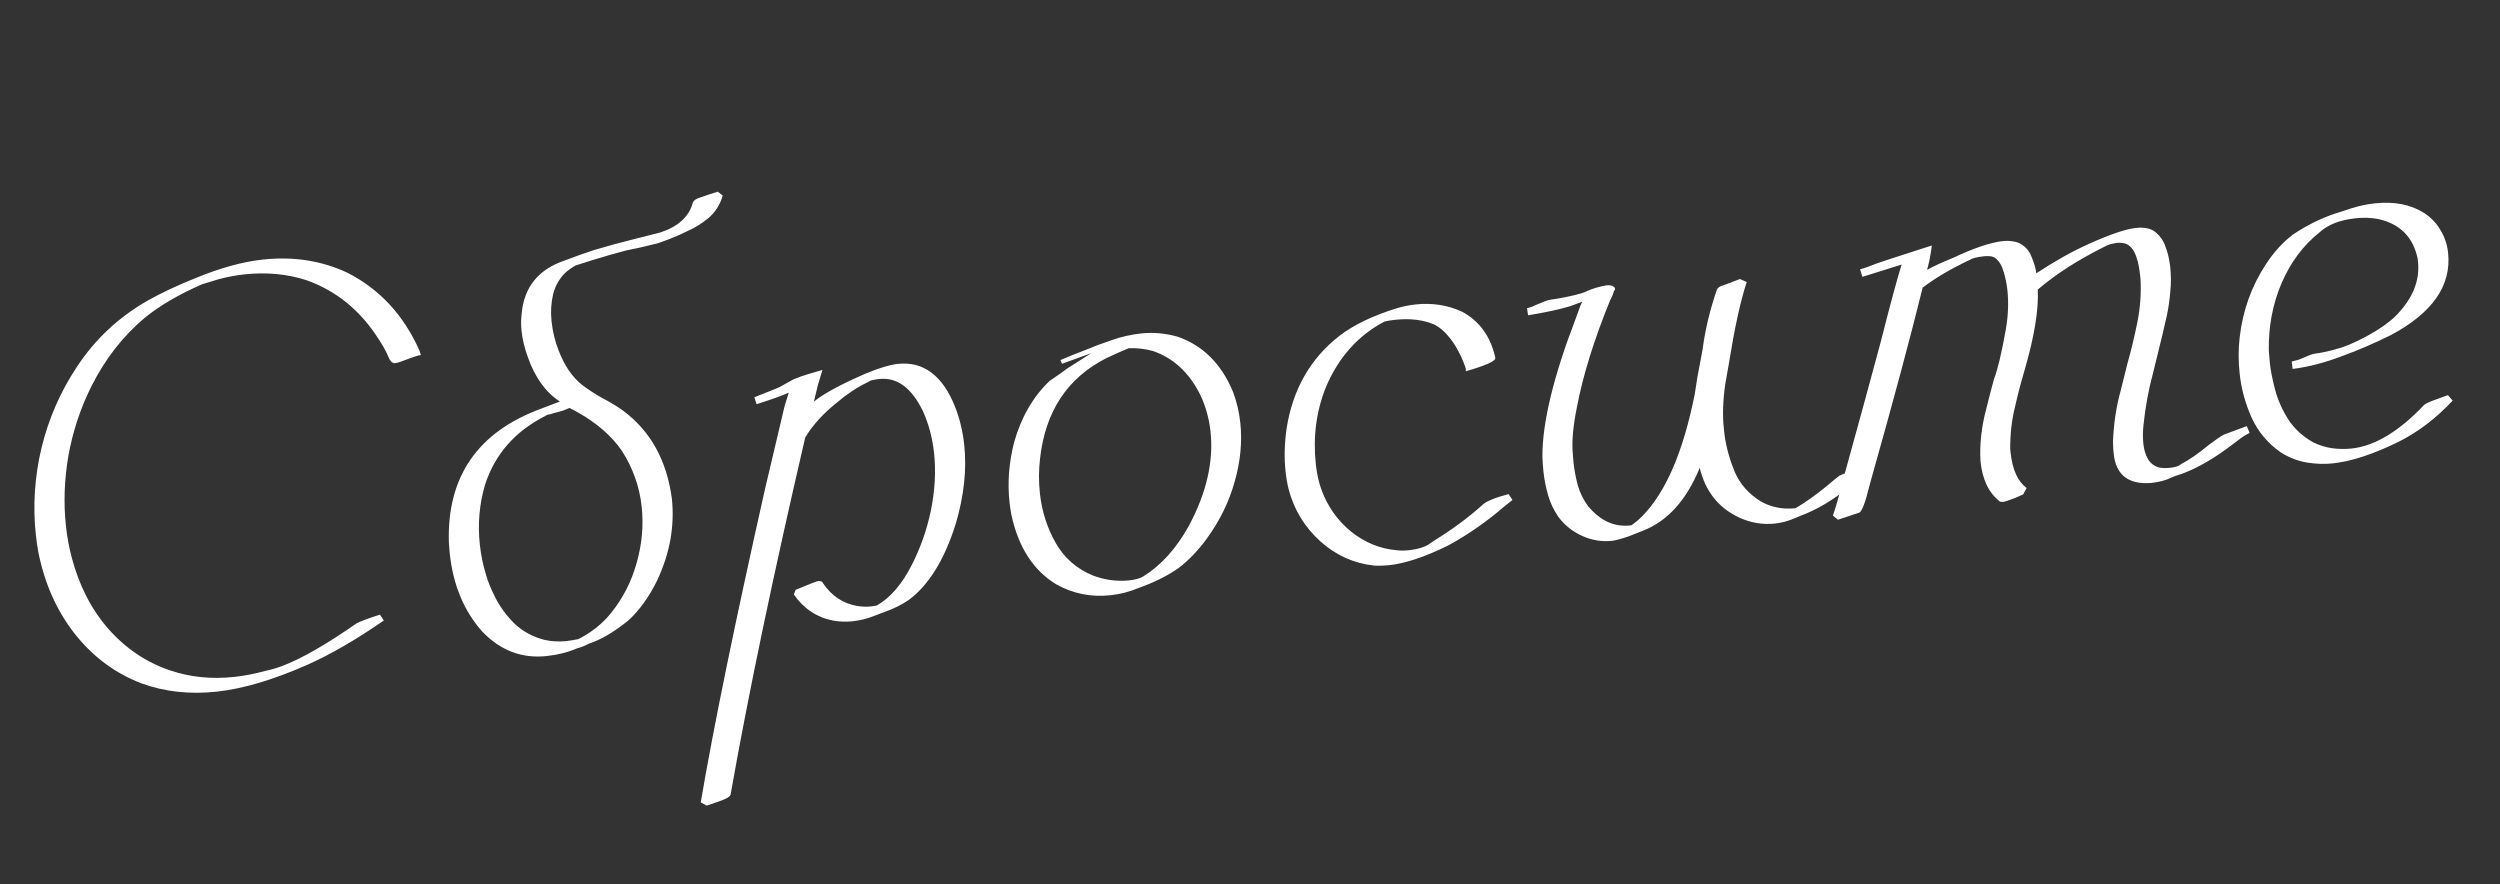 <?xml version="1.0" encoding="UTF-8"?> <svg xmlns="http://www.w3.org/2000/svg" width="181" height="64" viewBox="0 0 181 64" fill="none"><rect x="0" y="0" width="181" height="64" fill="#333333" stroke="none"/> <path d="M15.684 50.076C13.732 50.286 11.917 50.086 10.238 49.474C8.33 48.744 6.716 47.542 5.398 45.869C4.093 44.195 3.218 42.222 2.771 39.951C2.7 39.555 2.641 39.144 2.595 38.717C2.371 36.637 2.505 34.548 2.999 32.45C3.507 30.349 4.35 28.407 5.526 26.623C6.848 24.594 8.568 22.975 10.685 21.767C11.663 21.215 12.814 20.673 14.14 20.141C15.933 19.4 17.563 18.95 19.029 18.792C21.251 18.553 23.295 18.872 25.162 19.751C27.494 20.94 29.231 22.82 30.373 25.391L30.471 25.705C30.329 25.72 30.092 25.789 29.759 25.911C29.441 26.032 29.191 26.124 29.011 26.186C28.845 26.247 28.712 26.283 28.612 26.294C28.413 26.316 28.244 26.154 28.106 25.808C27.968 25.463 27.744 25.055 27.433 24.584C26.113 22.494 24.367 21.062 22.194 20.288C20.791 19.834 19.292 19.693 17.697 19.865C17.085 19.931 16.457 20.049 15.812 20.22L14.62 20.586C12.956 21.313 11.58 22.117 10.494 22.997C8.895 24.337 7.598 26.004 6.603 27.998C5.822 29.566 5.273 31.225 4.957 32.973C4.654 34.706 4.594 36.412 4.775 38.092C4.858 38.861 4.997 39.617 5.192 40.36C5.73 42.405 6.623 44.138 7.871 45.559C9.133 46.979 10.631 47.977 12.364 48.554C13.799 49.033 15.335 49.184 16.973 49.007C17.699 48.929 18.447 48.783 19.216 48.571C19.625 48.484 20.023 48.369 20.411 48.226C21.809 47.7 23.607 46.671 25.804 45.138C26.062 44.994 26.63 44.782 27.507 44.5L27.791 44.923C25.766 46.323 23.915 47.394 22.238 48.137C19.776 49.224 17.592 49.87 15.684 50.076ZM39.586 47.497C37.791 47.691 36.237 47.102 34.922 45.731C33.595 44.247 32.809 42.365 32.563 40.087L32.497 39.273C32.357 34.505 34.587 31.275 39.188 29.583L40.537 29.07C39.5 28.404 38.72 27.314 38.196 25.8C37.971 25.177 37.825 24.566 37.761 23.968C37.713 23.526 37.717 23.093 37.772 22.67C37.955 20.763 38.999 19.491 40.904 18.853C41.582 18.592 42.276 18.345 42.985 18.11C43.962 17.817 45.019 17.53 46.155 17.249L47.796 16.834C49.104 16.405 49.891 15.687 50.156 14.678C50.212 14.528 50.365 14.411 50.615 14.326C51.198 14.119 51.65 13.97 51.972 13.877L52.327 14.163C52.125 14.833 51.78 15.375 51.292 15.787C50.802 16.186 50.316 16.491 49.834 16.701C49.438 16.902 48.964 17.112 48.411 17.33L47.642 17.608L46.357 17.919L45.3 18.141C44.558 18.336 43.755 18.567 42.89 18.833L41.657 19.225C41.413 19.367 41.192 19.52 40.994 19.686C40.523 20.126 40.206 20.664 40.045 21.301C39.897 21.936 39.86 22.596 39.934 23.279C40.012 24.006 40.181 24.701 40.44 25.364C40.862 26.471 41.435 27.31 42.159 27.88C42.645 28.245 43.163 28.578 43.714 28.879C44.202 29.129 44.673 29.416 45.126 29.742C47.1 31.215 48.271 33.328 48.641 36.084C48.856 38.077 48.501 40.06 47.575 42.033C47.008 43.189 46.326 44.141 45.528 44.89C44.496 45.736 43.527 46.309 42.623 46.608C42.309 46.771 42.033 46.88 41.794 46.935C41.134 47.222 40.398 47.41 39.586 47.497ZM40.918 46.424C41.203 46.394 41.486 46.349 41.768 46.29L41.853 46.28C42.81 45.803 43.606 45.169 44.241 44.38C45.105 43.308 45.724 42.096 46.096 40.745C46.482 39.378 46.603 38.025 46.458 36.686C46.3 35.219 45.815 33.86 45.003 32.608C44.269 31.549 43.204 30.627 41.809 29.841C41.58 29.721 41.389 29.619 41.235 29.535C40.947 29.667 40.691 29.76 40.466 29.813C40.241 29.866 40.031 29.924 39.837 29.989L39.625 30.033L39.483 30.113C37.284 31.229 35.828 32.892 35.115 35.101C34.704 36.499 34.579 37.939 34.739 39.42C34.82 40.175 34.972 40.914 35.194 41.64C35.313 42.073 35.537 42.618 35.867 43.274C36.197 43.93 36.653 44.551 37.235 45.136C37.83 45.706 38.557 46.103 39.416 46.327C39.903 46.433 40.404 46.465 40.918 46.424ZM51.17 58.327L50.734 58.093C51.659 52.649 53.212 45.077 55.393 35.377L56.802 29.412L57.107 28.428C56.598 28.656 55.822 28.934 54.776 29.263L54.614 28.762L56.106 28.169L56.437 28.025L57.456 27.461L57.995 27.252C58.162 27.191 58.678 27.034 59.544 26.782L59.21 27.899L58.927 29.075C59.615 28.511 60.86 27.836 62.663 27.051C63.656 26.641 64.43 26.407 64.986 26.347C66.851 26.145 68.237 27.177 69.144 29.442C69.481 30.299 69.703 31.218 69.809 32.201C70.001 33.981 69.796 35.89 69.195 37.929C68.38 40.523 67.246 42.36 65.792 43.439C65.255 43.799 64.68 44.084 64.069 44.294L63.28 44.596C62.797 44.792 62.271 44.921 61.701 44.982C61.26 45.03 60.804 45.014 60.335 44.935C59.143 44.703 58.189 44.072 57.473 43.04L57.609 42.701C58.588 42.293 59.127 42.083 59.227 42.072C59.426 42.051 59.547 42.103 59.589 42.228C60.206 43.141 61.022 43.687 62.035 43.866C62.387 43.928 62.742 43.941 63.098 43.902L63.48 43.84C64.47 43.272 65.321 42.279 66.033 40.863C66.65 39.644 67.102 38.356 67.388 37C67.69 35.527 67.77 34.128 67.627 32.804C67.508 31.707 67.241 30.699 66.825 29.779C66.008 28.08 64.952 27.301 63.656 27.441C63.456 27.462 63.251 27.499 63.041 27.55L62.796 27.685C62.056 28.038 61.317 28.529 60.578 29.156C59.584 29.955 58.824 30.793 58.299 31.671C55.977 41.66 54.176 50.274 52.897 57.514C52.885 57.674 52.553 57.861 51.899 58.076L51.17 58.327ZM80.406 43.094C78.996 43.246 77.686 42.984 76.475 42.308C74.825 41.305 73.745 39.642 73.235 37.32C73.173 37.01 73.124 36.691 73.089 36.364C72.935 34.939 73.046 33.494 73.421 32.028C73.931 30.215 74.787 28.732 75.988 27.58C76.525 27.22 76.947 26.922 77.253 26.687L79.012 25.568L77.224 26.215L76.891 26.337L76.776 26.069C77.354 25.819 77.913 25.593 78.453 25.391C79.101 25.119 79.772 24.867 80.467 24.633C81.161 24.386 81.878 24.222 82.618 24.142C83.487 24.048 84.367 24.126 85.258 24.376C87.099 25.013 88.439 26.352 89.279 28.394C89.542 29.1 89.715 29.838 89.798 30.607C89.946 31.974 89.811 33.393 89.393 34.864C88.988 36.319 88.316 37.696 87.375 38.993C86.748 39.853 86.061 40.568 85.316 41.138C84.498 41.702 83.534 42.181 82.424 42.574C81.776 42.846 81.103 43.019 80.406 43.094ZM81.716 42.024C82.186 41.973 82.536 41.877 82.766 41.737C84.062 40.935 85.169 39.706 86.085 38.052C87.355 35.667 87.874 33.4 87.642 31.25C87.541 30.31 87.294 29.422 86.901 28.585C86.093 26.973 84.949 25.915 83.468 25.412C82.918 25.255 82.335 25.188 81.718 25.212C81.194 25.427 80.658 25.665 80.11 25.925C77.282 27.354 75.678 29.782 75.298 33.208C75.201 34.04 75.197 34.876 75.288 35.716C75.428 37.012 75.809 38.209 76.432 39.309C77.053 40.395 77.944 41.177 79.105 41.657C79.947 41.984 80.818 42.106 81.716 42.024ZM100.591 40.917C100.221 40.957 99.855 40.967 99.493 40.949C98.021 40.791 96.718 40.204 95.586 39.188C94.452 38.158 93.691 36.907 93.301 35.437C93.2 35.03 93.124 34.598 93.075 34.143C92.968 33.146 92.993 32.106 93.149 31.023C93.594 28.195 94.865 25.962 96.965 24.323C97.975 23.537 99.358 22.869 101.114 22.32C101.574 22.184 102.032 22.091 102.488 22.042C103.684 21.913 104.805 22.087 105.851 22.565C107.12 23.249 107.925 24.366 108.265 25.913C108.289 26.141 107.575 26.463 106.122 26.879L106.125 26.706C106.12 26.663 106.067 26.511 105.967 26.248C105.865 25.971 105.716 25.655 105.519 25.302C105.321 24.934 105.083 24.593 104.804 24.277C104.523 23.947 104.215 23.692 103.879 23.513C103.062 23.154 102.098 23.035 100.988 23.155C100.731 23.182 100.484 23.223 100.245 23.278C98.335 24.276 96.921 25.855 96.001 28.014C95.297 29.761 95.052 31.632 95.267 33.625C95.341 34.309 95.479 34.928 95.683 35.482C96.13 36.687 96.844 37.691 97.823 38.493C98.816 39.279 99.894 39.724 101.057 39.829C101.35 39.87 101.653 39.873 101.966 39.839C102.692 39.761 103.228 39.588 103.574 39.32L103.876 39.115C105.172 38.312 106.313 37.469 107.298 36.585C107.557 36.312 108.198 36.041 109.22 35.772L109.504 36.196L108.907 36.67C107.655 37.756 106.308 38.694 104.867 39.483C103.184 40.313 101.759 40.791 100.591 40.917ZM128.509 37.905C127.598 38.004 126.71 37.847 125.844 37.437C124.385 36.73 123.457 35.54 123.061 33.869C122.103 36.205 120.739 37.721 118.97 38.416L117.913 38.832C117.427 39 117.035 39.107 116.738 39.154C115.983 39.235 115.257 39.119 114.561 38.805C113.864 38.491 113.289 38.035 112.835 37.435C112.494 36.939 112.242 36.411 112.081 35.853C111.919 35.279 111.807 34.715 111.747 34.16C111.706 33.775 111.68 33.404 111.67 33.044C111.664 30.582 112.477 27.231 114.108 22.993C114.349 22.29 114.502 21.906 114.568 21.841L113.653 22.177C112.914 22.401 111.907 22.618 110.633 22.827L110.556 22.317C110.781 22.264 110.955 22.202 111.077 22.131C111.696 21.863 112.062 21.722 112.176 21.71C113.042 21.588 113.796 21.434 114.439 21.25L114.731 21.154L114.833 21.099C115.315 20.889 115.803 20.743 116.299 20.66C116.498 20.639 116.658 20.657 116.78 20.716L116.827 20.755C116.873 20.778 116.898 20.812 116.903 20.855L116.929 20.895C116.935 20.952 116.912 21.005 116.86 21.054C116.796 21.262 116.722 21.45 116.64 21.618L116.585 21.71C115.4 24.618 114.593 27.219 114.163 29.513C113.908 30.75 113.806 31.806 113.857 32.679L113.923 33.493C113.98 34.02 114.082 34.564 114.228 35.124C114.39 35.683 114.639 36.189 114.976 36.642C115.853 37.7 116.869 38.167 118.022 38.042L118.108 38.033C118.363 37.862 118.621 37.647 118.881 37.388C120.596 35.662 121.869 32.708 122.701 28.527C122.814 27.708 122.956 26.886 123.126 26.061L123.276 25.245C123.457 23.857 123.8 22.43 124.305 20.964C124.362 20.828 124.517 20.725 124.769 20.654C125.019 20.57 125.42 20.418 125.973 20.2L126.473 20.427L126.437 20.496C125.995 21.869 125.576 23.794 125.18 26.271L124.912 27.791C124.739 28.991 124.703 30.061 124.804 31.001L124.86 31.514C124.983 32.394 125.23 33.282 125.601 34.178C125.984 35.059 126.615 35.769 127.494 36.308C128.246 36.731 129.077 36.893 129.989 36.795C130.694 36.388 131.45 35.852 132.257 35.189C132.667 34.842 132.971 34.593 133.171 34.442C133.348 34.351 133.618 34.25 133.981 34.139C134.369 33.996 134.65 33.865 134.824 33.745L135.136 34.23L134.501 34.752L133.885 35.251C132.706 36.214 131.535 36.909 130.371 37.337L129.958 37.511C129.476 37.722 128.994 37.853 128.509 37.905ZM145.023 36.34L144.805 36.321C144.005 35.715 143.533 34.751 143.39 33.426C143.315 32.195 143.452 30.927 143.801 29.622C143.981 28.882 144.169 28.156 144.366 27.443C144.635 26.737 144.918 25.554 145.214 23.894C145.393 22.881 145.434 21.919 145.335 21.007C145.286 20.552 145.195 20.108 145.062 19.675C144.943 19.242 144.742 18.91 144.458 18.682C144.349 18.607 144.222 18.563 144.076 18.55C143.931 18.537 143.787 18.538 143.644 18.553C143.132 18.609 142.788 18.696 142.614 18.816L142.367 18.929C141.107 19.54 140.052 20.173 139.2 20.826C138.319 24.408 137.07 29.059 135.454 34.779L135.315 35.291C135.035 36.431 134.798 37.04 134.605 37.118C134.41 37.182 133.895 37.353 133.061 37.63L132.704 37.323C132.934 36.65 133.127 35.974 133.284 35.294C134.528 30.795 135.483 27.299 136.151 24.807C136.889 21.904 137.399 20.019 137.68 19.154L134.837 20.044L134.671 19.5C134.937 19.428 135.187 19.343 135.421 19.246C135.654 19.134 137.135 18.643 139.865 17.773C139.787 18.386 139.691 18.901 139.578 19.316L139.515 19.539C139.964 19.289 140.595 18.997 141.409 18.665C142.917 17.955 144.12 17.551 145.017 17.454C145.401 17.413 145.773 17.452 146.132 17.572C146.586 17.782 146.904 18.122 147.084 18.593C147.279 19.062 147.394 19.46 147.429 19.787C148.761 18.909 150.017 18.204 151.199 17.674C152.751 16.973 153.898 16.583 154.638 16.503C155.265 16.436 155.745 16.542 156.077 16.823C156.41 17.104 156.641 17.44 156.769 17.829C156.91 18.203 157.005 18.546 157.053 18.857L157.121 19.282C157.19 19.923 157.192 20.542 157.126 21.14C157.076 21.736 156.998 22.285 156.893 22.786C156.8 23.257 156.472 24.625 155.91 26.89C155.559 28.181 155.318 29.482 155.186 30.792C155.135 31.259 155.133 31.706 155.179 32.133C155.225 32.56 155.337 32.93 155.515 33.242C155.707 33.553 155.973 33.754 156.315 33.847C156.55 33.894 156.817 33.901 157.117 33.869C157.287 33.85 157.45 33.818 157.603 33.773L157.727 33.717C157.796 33.694 157.85 33.66 157.888 33.613C158.489 33.303 159.179 32.825 159.96 32.179C160.453 31.809 160.808 31.569 161.027 31.459L162.669 30.85L162.873 31.346C162.558 31.495 162.275 31.677 162.025 31.892L161.744 32.095C160.388 33.148 159.114 33.891 157.922 34.322C157.67 34.392 157.434 34.475 157.214 34.571C156.818 34.773 156.328 34.905 155.744 34.968L155.421 34.981C153.982 34.992 153.185 34.286 153.032 32.861C153.001 32.577 152.985 32.29 152.982 32.002C153.026 30.672 153.22 29.398 153.564 28.18L154.016 26.359C154.297 25.363 154.541 24.35 154.747 23.32C154.953 22.289 155.029 21.258 154.975 20.227L154.938 19.885C154.789 18.504 154.405 17.746 153.785 17.611C153.594 17.574 153.413 17.564 153.242 17.583L152.82 17.672L152.549 17.766L152.283 17.902C150.41 18.839 148.827 19.86 147.535 20.965C147.606 22.426 147.284 24.384 146.569 26.838L146.538 26.95C146.295 27.768 146.081 28.591 145.897 29.417C145.653 30.366 145.534 31.401 145.54 32.524L145.568 32.781C145.7 34.005 146.087 34.857 146.729 35.335C146.574 35.625 146.489 35.779 146.477 35.794L145.899 36.051C145.429 36.231 145.137 36.328 145.023 36.34ZM168.902 33.548C168.304 33.613 167.682 33.593 167.037 33.49C166.392 33.387 165.761 33.145 165.144 32.765C164.194 32.104 163.483 31.259 163.012 30.229C162.555 29.198 162.268 28.141 162.152 27.059C162.053 26.148 162.053 25.276 162.15 24.444C162.372 22.49 163.009 20.714 164.061 19.117C164.617 18.265 165.254 17.562 165.973 17.009C166.952 16.342 167.977 15.828 169.048 15.467L169.57 15.303C169.973 15.159 170.363 15.037 170.741 14.939C171.134 14.839 171.537 14.767 171.949 14.722C173.345 14.572 174.53 14.804 175.504 15.419C176.015 15.753 176.413 16.171 176.698 16.673C176.995 17.16 177.176 17.702 177.241 18.3C177.496 20.664 176.118 22.65 173.108 24.256C171.877 24.865 170.72 25.364 169.639 25.754C168.339 26.255 167.12 26.573 165.982 26.711L165.924 26.177L166.449 26.034C167.054 25.767 167.428 25.625 167.57 25.61C168.082 25.541 168.575 25.437 169.05 25.299L169.154 25.266C169.716 25.134 170.433 24.833 171.304 24.365L171.406 24.31C172.237 23.861 172.906 23.392 173.416 22.905C174.664 21.661 175.213 20.334 175.061 18.924L175.04 18.732C174.713 17.169 173.767 16.212 172.202 15.862C171.687 15.759 171.13 15.74 170.532 15.804C169.407 15.926 168.543 16.264 167.94 16.819C166.759 17.753 165.84 18.983 165.183 20.509C164.54 22.019 164.232 23.644 164.261 25.384L164.337 26.283C164.395 26.824 164.522 27.466 164.717 28.208C164.913 28.951 165.228 29.666 165.662 30.354C166.11 31.04 166.711 31.595 167.462 32.018C167.918 32.243 168.381 32.387 168.849 32.452C169.331 32.515 169.8 32.522 170.256 32.473C171.936 32.292 173.688 31.238 175.511 29.313C175.63 29.214 175.891 29.092 176.293 28.948C176.71 28.802 177.022 28.689 177.229 28.609L177.574 29.004C176.373 30.286 175.075 31.276 173.681 31.974C171.848 32.877 170.255 33.402 168.902 33.548Z" fill="white"></path> </svg> 